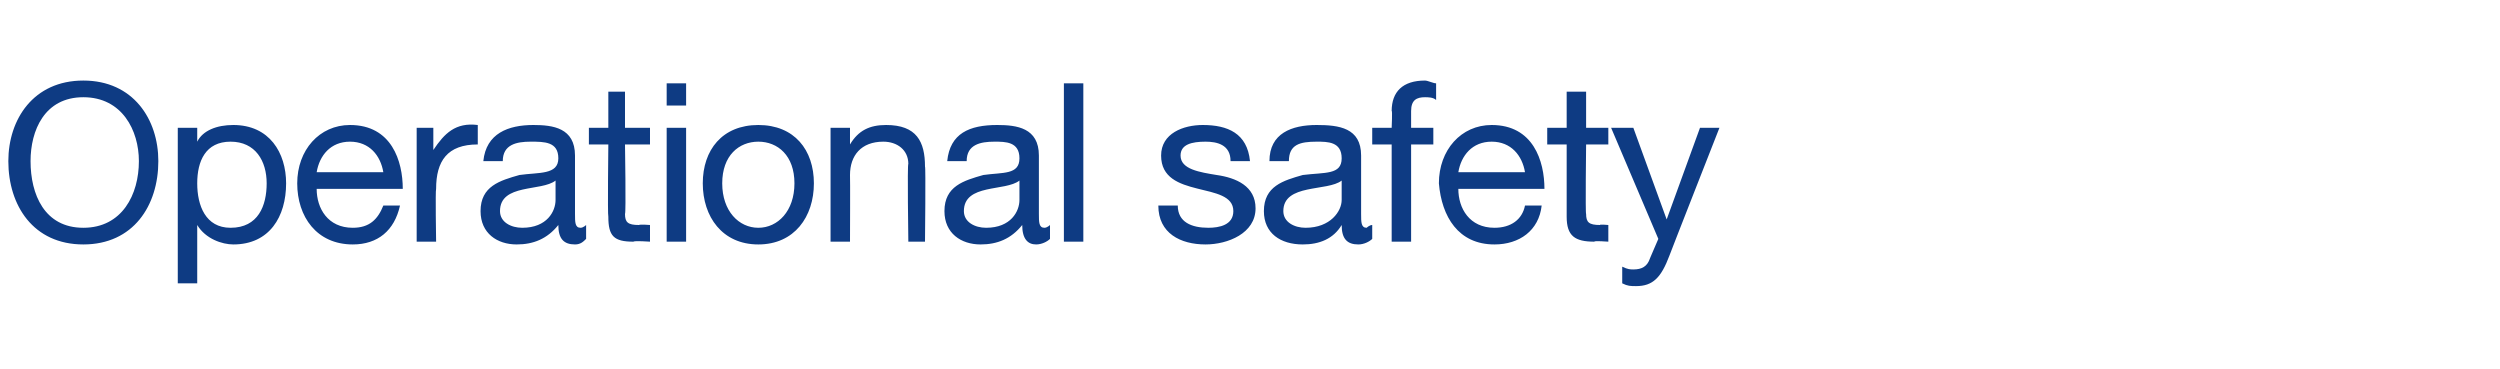 <?xml version="1.0" standalone="no"?><!DOCTYPE svg PUBLIC "-//W3C//DTD SVG 1.1//EN" "http://www.w3.org/Graphics/SVG/1.1/DTD/svg11.dtd"><svg xmlns="http://www.w3.org/2000/svg" version="1.1" width="90px" height="13.3px" viewBox="0 -3 90 13.3" style="top:-3px">  <desc>Operational safety</desc>  <defs/>  <g id="Polygon153265">    <path d="M 3 5.2 C 4.4 5.2 5 4 5 2.8 C 5 1.7 4.4 0.5 3 0.5 C 1.6 0.5 1.1 1.7 1.1 2.8 C 1.1 4 1.6 5.2 3 5.2 Z M 3 -0.1 C 4.8 -0.1 5.7 1.3 5.7 2.8 C 5.7 4.4 4.8 5.8 3 5.8 C 1.2 5.8 0.3 4.4 0.3 2.8 C 0.3 1.3 1.2 -0.1 3 -0.1 Z M 6.4 1.6 L 7.1 1.6 L 7.1 2.1 C 7.1 2.1 7.09 2.12 7.1 2.1 C 7.3 1.7 7.8 1.5 8.4 1.5 C 9.7 1.5 10.3 2.5 10.3 3.6 C 10.3 4.8 9.7 5.8 8.4 5.8 C 8 5.8 7.4 5.6 7.1 5.1 C 7.09 5.12 7.1 5.1 7.1 5.1 L 7.1 7.2 L 6.4 7.2 L 6.4 1.6 Z M 8.3 2.1 C 7.4 2.1 7.1 2.8 7.1 3.6 C 7.1 4.4 7.4 5.2 8.3 5.2 C 9.3 5.2 9.6 4.4 9.6 3.6 C 9.6 2.8 9.2 2.1 8.3 2.1 Z M 13.8 3.2 C 13.7 2.6 13.3 2.1 12.6 2.1 C 11.9 2.1 11.5 2.6 11.4 3.2 C 11.4 3.2 13.8 3.2 13.8 3.2 Z M 14.4 4.4 C 14.2 5.3 13.6 5.8 12.7 5.8 C 11.4 5.8 10.7 4.8 10.7 3.6 C 10.7 2.4 11.5 1.5 12.6 1.5 C 14.1 1.5 14.5 2.8 14.5 3.8 C 14.5 3.8 11.4 3.8 11.4 3.8 C 11.4 4.5 11.8 5.2 12.7 5.2 C 13.3 5.2 13.6 4.9 13.8 4.4 C 13.8 4.4 14.4 4.4 14.4 4.4 Z M 15 1.6 L 15.6 1.6 L 15.6 2.4 C 15.6 2.4 15.65 2.43 15.6 2.4 C 16 1.8 16.4 1.4 17.2 1.5 C 17.2 1.5 17.2 2.2 17.2 2.2 C 16.1 2.2 15.7 2.8 15.7 3.8 C 15.67 3.84 15.7 5.7 15.7 5.7 L 15 5.7 L 15 1.6 Z M 21.1 5.6 C 21 5.7 20.9 5.8 20.7 5.8 C 20.3 5.8 20.1 5.6 20.1 5.1 C 19.7 5.6 19.2 5.8 18.6 5.8 C 17.9 5.8 17.3 5.4 17.3 4.6 C 17.3 3.7 18 3.5 18.7 3.3 C 19.4 3.2 20.1 3.3 20.1 2.7 C 20.1 2.1 19.6 2.1 19.1 2.1 C 18.6 2.1 18.1 2.2 18.1 2.8 C 18.1 2.8 17.4 2.8 17.4 2.8 C 17.5 1.8 18.3 1.5 19.2 1.5 C 19.9 1.5 20.7 1.6 20.7 2.6 C 20.7 2.6 20.7 4.7 20.7 4.7 C 20.7 5 20.7 5.2 20.9 5.2 C 21 5.2 21.1 5.1 21.1 5.1 C 21.1 5.1 21.1 5.6 21.1 5.6 Z M 20 3.5 C 19.5 3.9 18 3.6 18 4.6 C 18 5 18.4 5.2 18.8 5.2 C 19.7 5.2 20 4.6 20 4.2 C 20 4.2 20 3.5 20 3.5 Z M 22.5 1.6 L 23.4 1.6 L 23.4 2.2 L 22.5 2.2 C 22.5 2.2 22.54 4.7 22.5 4.7 C 22.5 5 22.6 5.1 23 5.1 C 23.05 5.07 23.4 5.1 23.4 5.1 L 23.4 5.7 C 23.4 5.7 22.84 5.66 22.8 5.7 C 22.1 5.7 21.9 5.5 21.9 4.8 C 21.87 4.77 21.9 2.2 21.9 2.2 L 21.2 2.2 L 21.2 1.6 L 21.9 1.6 L 21.9 0.3 L 22.5 0.3 L 22.5 1.6 Z M 24.7 0.8 L 24 0.8 L 24 0 L 24.7 0 L 24.7 0.8 Z M 24 1.6 L 24.7 1.6 L 24.7 5.7 L 24 5.7 L 24 1.6 Z M 27.3 5.2 C 28 5.2 28.6 4.6 28.6 3.6 C 28.6 2.6 28 2.1 27.3 2.1 C 26.6 2.1 26 2.6 26 3.6 C 26 4.6 26.6 5.2 27.3 5.2 Z M 27.3 1.5 C 28.6 1.5 29.3 2.4 29.3 3.6 C 29.3 4.8 28.6 5.8 27.3 5.8 C 26 5.8 25.3 4.8 25.3 3.6 C 25.3 2.4 26 1.5 27.3 1.5 Z M 29.9 1.6 L 30.6 1.6 L 30.6 2.2 C 30.6 2.2 30.59 2.21 30.6 2.2 C 30.9 1.7 31.3 1.5 31.9 1.5 C 33 1.5 33.3 2.1 33.3 3 C 33.33 2.97 33.3 5.7 33.3 5.7 L 32.7 5.7 C 32.7 5.7 32.66 2.89 32.7 2.9 C 32.7 2.4 32.3 2.1 31.8 2.1 C 31 2.1 30.6 2.6 30.6 3.3 C 30.61 3.35 30.6 5.7 30.6 5.7 L 29.9 5.7 L 29.9 1.6 Z M 37.8 5.6 C 37.7 5.7 37.5 5.8 37.3 5.8 C 37 5.8 36.8 5.6 36.8 5.1 C 36.4 5.6 35.9 5.8 35.3 5.8 C 34.6 5.8 34 5.4 34 4.6 C 34 3.7 34.7 3.5 35.4 3.3 C 36.1 3.2 36.7 3.3 36.7 2.7 C 36.7 2.1 36.2 2.1 35.8 2.1 C 35.3 2.1 34.8 2.2 34.8 2.8 C 34.8 2.8 34.1 2.8 34.1 2.8 C 34.2 1.8 34.9 1.5 35.9 1.5 C 36.6 1.5 37.4 1.6 37.4 2.6 C 37.4 2.6 37.4 4.7 37.4 4.7 C 37.4 5 37.4 5.2 37.6 5.2 C 37.7 5.2 37.8 5.1 37.8 5.1 C 37.8 5.1 37.8 5.6 37.8 5.6 Z M 36.7 3.5 C 36.2 3.9 34.7 3.6 34.7 4.6 C 34.7 5 35.1 5.2 35.5 5.2 C 36.4 5.2 36.7 4.6 36.7 4.2 C 36.7 4.2 36.7 3.5 36.7 3.5 Z M 38.3 0 L 39 0 L 39 5.7 L 38.3 5.7 L 38.3 0 Z M 42.4 4.4 C 42.4 5 42.9 5.2 43.5 5.2 C 43.9 5.2 44.4 5.1 44.4 4.6 C 44.4 3.5 41.8 4.2 41.8 2.6 C 41.8 1.8 42.6 1.5 43.3 1.5 C 44.2 1.5 44.9 1.8 45 2.8 C 45 2.8 44.3 2.8 44.3 2.8 C 44.3 2.2 43.8 2.1 43.4 2.1 C 42.9 2.1 42.5 2.2 42.5 2.6 C 42.5 3.1 43.2 3.2 43.8 3.3 C 44.5 3.4 45.2 3.7 45.2 4.5 C 45.2 5.4 44.2 5.8 43.4 5.8 C 42.5 5.8 41.7 5.4 41.7 4.4 C 41.7 4.4 42.4 4.4 42.4 4.4 Z M 49.4 5.6 C 49.3 5.7 49.1 5.8 48.9 5.8 C 48.5 5.8 48.3 5.6 48.3 5.1 C 48 5.6 47.5 5.8 46.9 5.8 C 46.1 5.8 45.5 5.4 45.5 4.6 C 45.5 3.7 46.2 3.5 46.9 3.3 C 47.7 3.2 48.3 3.3 48.3 2.7 C 48.3 2.1 47.8 2.1 47.4 2.1 C 46.8 2.1 46.4 2.2 46.4 2.8 C 46.4 2.8 45.7 2.8 45.7 2.8 C 45.7 1.8 46.5 1.5 47.4 1.5 C 48.2 1.5 49 1.6 49 2.6 C 49 2.6 49 4.7 49 4.7 C 49 5 49 5.2 49.2 5.2 C 49.2 5.2 49.3 5.1 49.4 5.1 C 49.4 5.1 49.4 5.6 49.4 5.6 Z M 48.3 3.5 C 47.8 3.9 46.2 3.6 46.2 4.6 C 46.2 5 46.6 5.2 47 5.2 C 47.9 5.2 48.3 4.6 48.3 4.2 C 48.3 4.2 48.3 3.5 48.3 3.5 Z M 50.1 2.2 L 49.4 2.2 L 49.4 1.6 L 50.1 1.6 C 50.1 1.6 50.13 0.95 50.1 1 C 50.1 0.3 50.5 -0.1 51.3 -0.1 C 51.4 -0.1 51.6 0 51.7 0 C 51.7 0 51.7 0.6 51.7 0.6 C 51.6 0.5 51.4 0.5 51.3 0.5 C 51 0.5 50.8 0.6 50.8 1 C 50.8 0.99 50.8 1.6 50.8 1.6 L 51.6 1.6 L 51.6 2.2 L 50.8 2.2 L 50.8 5.7 L 50.1 5.7 L 50.1 2.2 Z M 54.9 3.2 C 54.8 2.6 54.4 2.1 53.7 2.1 C 53 2.1 52.6 2.6 52.5 3.2 C 52.5 3.2 54.9 3.2 54.9 3.2 Z M 55.5 4.4 C 55.4 5.3 54.7 5.8 53.8 5.8 C 52.5 5.8 51.9 4.8 51.8 3.6 C 51.8 2.4 52.6 1.5 53.7 1.5 C 55.2 1.5 55.6 2.8 55.6 3.8 C 55.6 3.8 52.5 3.8 52.5 3.8 C 52.5 4.5 52.9 5.2 53.8 5.2 C 54.4 5.2 54.8 4.9 54.9 4.4 C 54.9 4.4 55.5 4.4 55.5 4.4 Z M 57.1 1.6 L 57.9 1.6 L 57.9 2.2 L 57.1 2.2 C 57.1 2.2 57.07 4.7 57.1 4.7 C 57.1 5 57.2 5.1 57.6 5.1 C 57.58 5.07 57.9 5.1 57.9 5.1 L 57.9 5.7 C 57.9 5.7 57.37 5.66 57.4 5.7 C 56.7 5.7 56.4 5.5 56.4 4.8 C 56.4 4.77 56.4 2.2 56.4 2.2 L 55.7 2.2 L 55.7 1.6 L 56.4 1.6 L 56.4 0.3 L 57.1 0.3 L 57.1 1.6 Z M 60.1 6.2 C 59.8 7 59.5 7.3 58.9 7.3 C 58.7 7.3 58.6 7.3 58.4 7.2 C 58.4 7.2 58.4 6.6 58.4 6.6 C 58.6 6.7 58.7 6.7 58.8 6.7 C 59.1 6.7 59.3 6.6 59.4 6.3 C 59.38 6.34 59.7 5.6 59.7 5.6 L 58 1.6 L 58.8 1.6 L 60 4.9 L 60 4.9 L 61.2 1.6 L 61.9 1.6 C 61.9 1.6 60.09 6.21 60.1 6.2 Z " stroke="none" fill="#0e3b83"/>  </g></svg>